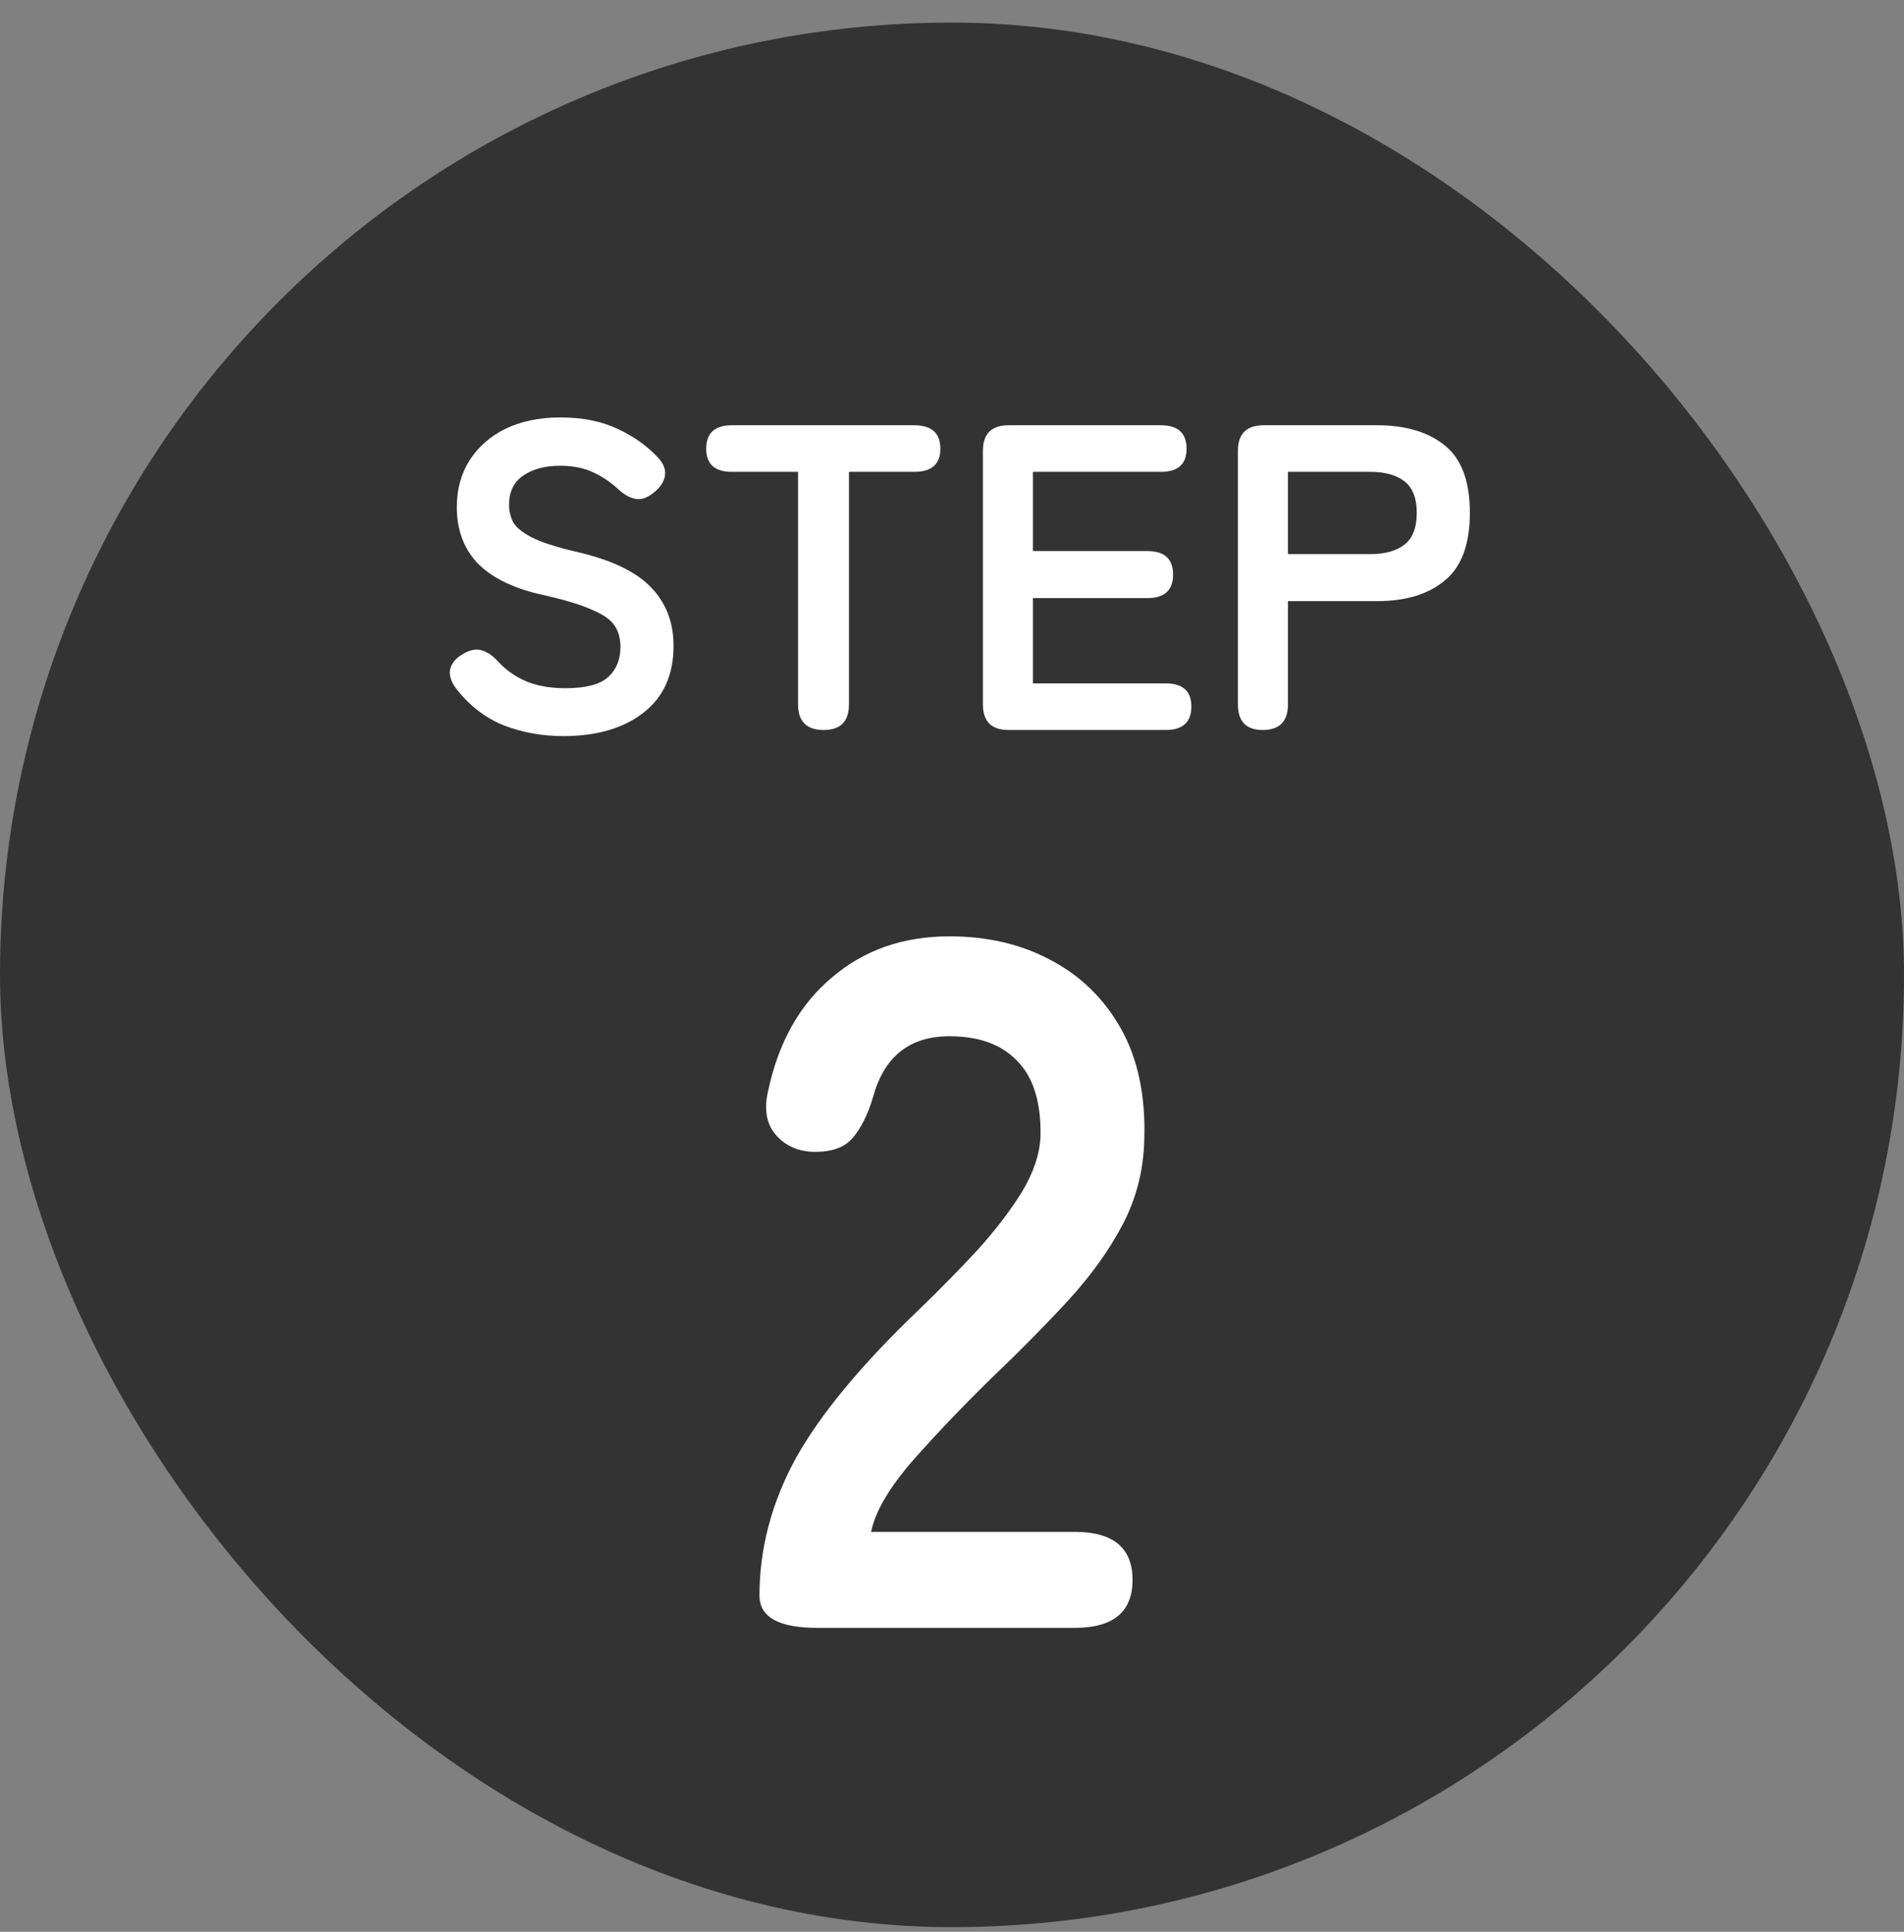 <svg width="70" height="71" viewBox="0 0 70 71" fill="none" xmlns="http://www.w3.org/2000/svg">
<rect x="0" y="0" width="70" height="71" fill="#808080" stroke="none"/>
<rect y="0.83" width="70" height="70" rx="35" fill="#333333"/>
<path d="M20.715 27.054C19.926 27.054 19.19 26.921 18.507 26.654C17.825 26.377 17.238 25.918 16.747 25.278C16.566 25.022 16.502 24.787 16.555 24.574C16.619 24.35 16.779 24.169 17.035 24.03C17.281 23.881 17.505 23.838 17.707 23.902C17.91 23.955 18.113 24.094 18.315 24.318C18.603 24.627 18.945 24.867 19.339 25.038C19.745 25.209 20.225 25.294 20.779 25.294C21.526 25.294 22.049 25.161 22.347 24.894C22.657 24.617 22.811 24.243 22.811 23.774C22.811 23.475 22.742 23.219 22.603 23.006C22.475 22.793 22.198 22.595 21.771 22.414C21.355 22.222 20.71 22.03 19.835 21.838C18.801 21.593 18.033 21.203 17.531 20.67C17.041 20.137 16.795 19.459 16.795 18.638C16.795 17.987 16.95 17.417 17.259 16.926C17.579 16.425 18.022 16.035 18.587 15.758C19.163 15.481 19.835 15.342 20.603 15.342C21.403 15.342 22.102 15.481 22.699 15.758C23.297 16.035 23.798 16.393 24.203 16.83C24.406 17.054 24.486 17.278 24.443 17.502C24.401 17.726 24.262 17.929 24.027 18.11C23.793 18.302 23.569 18.377 23.355 18.334C23.142 18.291 22.929 18.169 22.715 17.966C22.449 17.721 22.145 17.518 21.803 17.358C21.462 17.198 21.057 17.118 20.587 17.118C20.033 17.118 19.579 17.241 19.227 17.486C18.886 17.721 18.715 18.078 18.715 18.558C18.715 18.771 18.763 18.979 18.859 19.182C18.966 19.374 19.19 19.561 19.531 19.742C19.883 19.923 20.422 20.099 21.147 20.27C22.427 20.558 23.35 20.99 23.915 21.566C24.481 22.142 24.763 22.867 24.763 23.742C24.763 24.809 24.39 25.63 23.643 26.206C22.907 26.771 21.931 27.054 20.715 27.054ZM30.284 26.83C29.654 26.83 29.34 26.515 29.34 25.886V17.342H26.908C26.278 17.342 25.964 17.059 25.964 16.494C25.964 15.918 26.278 15.63 26.908 15.63H33.612C34.252 15.63 34.572 15.918 34.572 16.494C34.572 17.059 34.252 17.342 33.612 17.342H31.212V25.886C31.212 26.515 30.902 26.83 30.284 26.83ZM37.08 26.83C36.451 26.83 36.136 26.515 36.136 25.886V16.574C36.136 15.945 36.451 15.63 37.08 15.63H42.68C43.309 15.63 43.624 15.918 43.624 16.494C43.624 17.059 43.309 17.342 42.68 17.342H37.976V20.254H42.184C42.813 20.254 43.128 20.542 43.128 21.118C43.128 21.694 42.813 21.982 42.184 21.982H37.976V25.118H42.856C43.485 25.118 43.8 25.401 43.8 25.966C43.8 26.542 43.485 26.83 42.856 26.83H37.08ZM46.423 26.83C45.815 26.83 45.511 26.515 45.511 25.886V16.574C45.511 15.945 45.826 15.63 46.455 15.63H50.631C51.676 15.63 52.503 15.875 53.111 16.366C53.73 16.857 54.039 17.683 54.039 18.846C54.039 20.009 53.73 20.841 53.111 21.342C52.503 21.843 51.676 22.094 50.631 22.094H47.351V25.886C47.351 26.515 47.042 26.83 46.423 26.83ZM47.351 20.366H50.375C50.919 20.366 51.34 20.249 51.639 20.014C51.938 19.779 52.087 19.39 52.087 18.846C52.087 18.313 51.938 17.929 51.639 17.694C51.34 17.459 50.919 17.342 50.375 17.342H47.351V20.366Z" fill="white"/>
<path d="M30.046 59.83C28.63 59.83 27.922 59.434 27.922 58.642C27.922 56.914 28.366 55.234 29.254 53.602C30.166 51.97 31.678 50.146 33.79 48.13C34.534 47.41 35.242 46.69 35.914 45.97C36.586 45.226 37.138 44.506 37.57 43.81C38.002 43.09 38.23 42.406 38.254 41.758C38.278 40.51 37.99 39.586 37.39 38.986C36.814 38.386 35.986 38.086 34.906 38.086C33.442 38.086 32.506 38.83 32.098 40.318C31.906 40.966 31.654 41.47 31.342 41.83C31.054 42.166 30.598 42.334 29.974 42.334C29.374 42.334 28.894 42.13 28.534 41.722C28.174 41.314 28.078 40.762 28.246 40.066C28.63 38.29 29.41 36.91 30.586 35.926C31.762 34.918 33.202 34.414 34.906 34.414C36.298 34.414 37.534 34.702 38.614 35.278C39.718 35.854 40.582 36.694 41.206 37.798C41.83 38.902 42.118 40.258 42.07 41.866C42.046 42.994 41.782 44.038 41.278 44.998C40.774 45.958 40.102 46.894 39.262 47.806C38.446 48.694 37.51 49.642 36.454 50.65C35.35 51.73 34.366 52.762 33.502 53.746C32.662 54.73 32.17 55.582 32.026 56.302H39.514C40.93 56.302 41.638 56.89 41.638 58.066C41.638 59.242 40.93 59.83 39.514 59.83H30.046Z" fill="white"/>
</svg>
